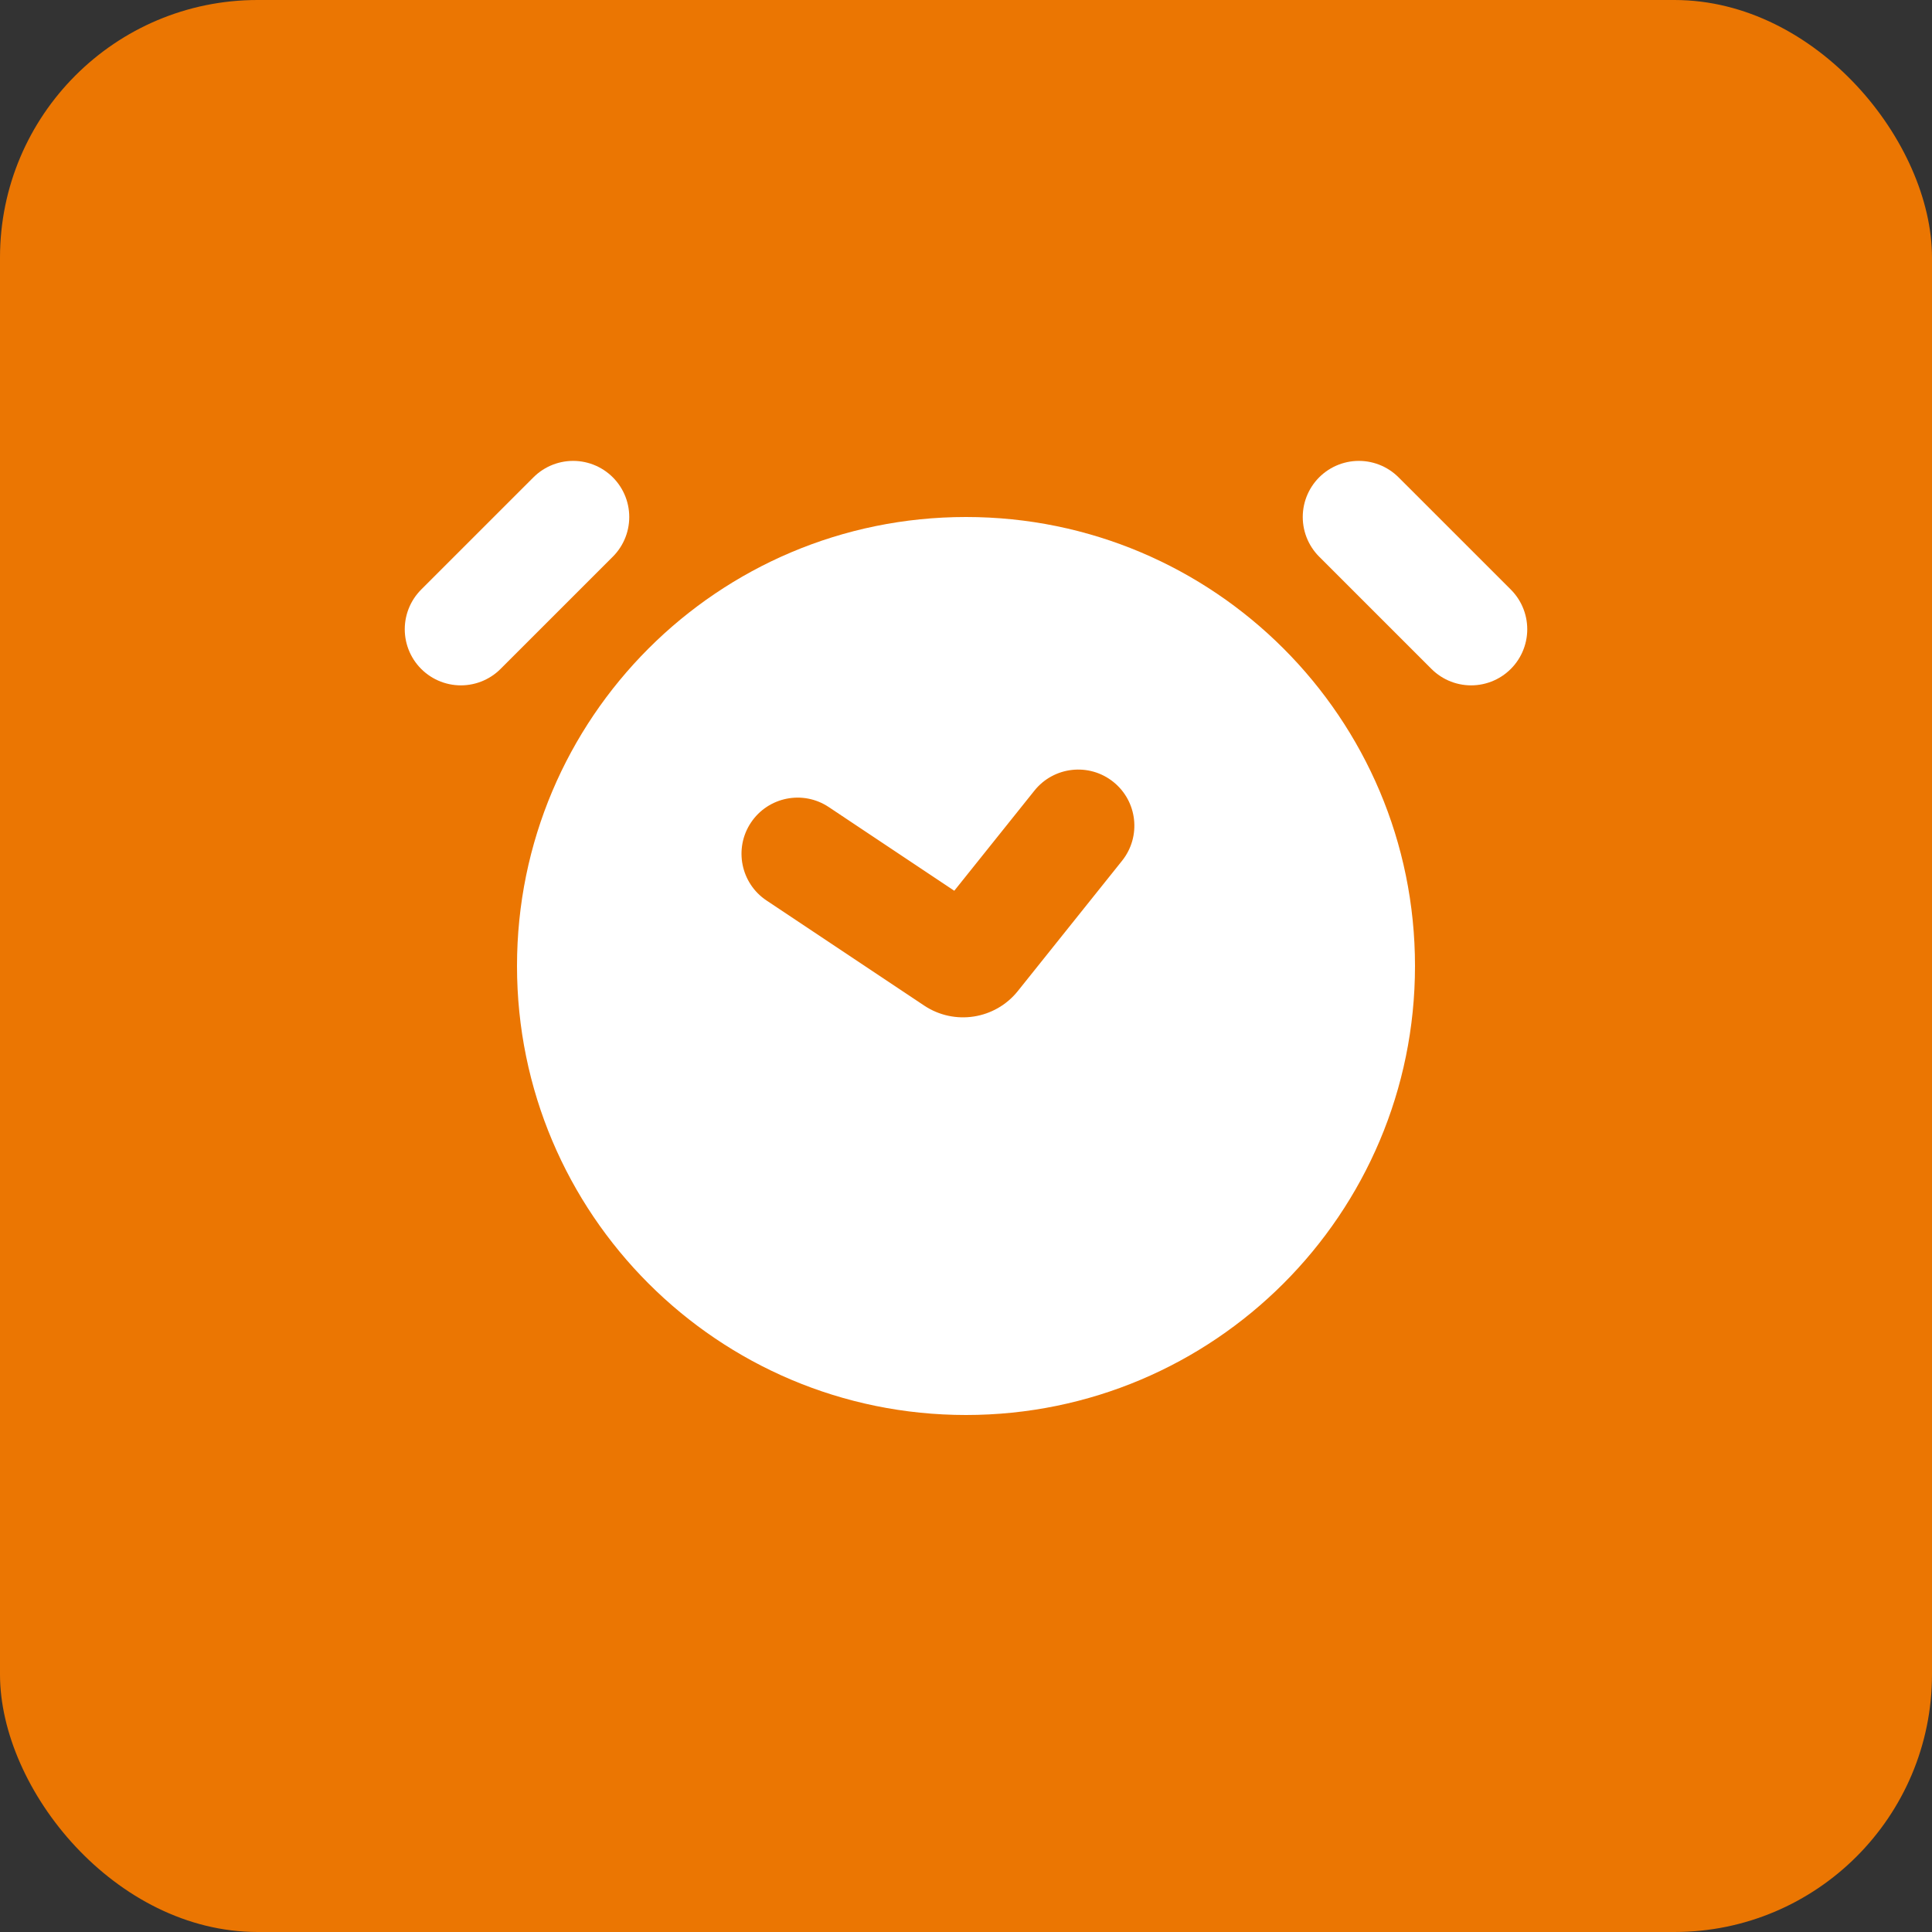 <svg xmlns="http://www.w3.org/2000/svg" width="75" height="75" viewBox="0 0 75 75" fill="none"><rect x="0" y="0" width="75" height="75" fill="#333333" stroke="none"/><rect width="75" height="75" rx="10" fill="#EB7602"></rect><path d="M22.249 20.07L17.891 24.427" stroke="white" stroke-width="4.357" stroke-linecap="round"></path><path d="M52.751 20.07L57.109 24.427" stroke="white" stroke-width="4.357" stroke-linecap="round"></path><path d="M37.5 20.07C47.126 20.07 54.93 27.873 54.93 37.5C54.93 47.126 47.126 54.93 37.5 54.93C27.873 54.93 20.07 47.126 20.07 37.5C20.07 27.874 27.874 20.07 37.5 20.07ZM43.218 30.352C42.279 29.601 40.908 29.753 40.156 30.692L37.045 34.579L32.172 31.33C31.171 30.662 29.819 30.933 29.151 31.934C28.484 32.935 28.754 34.288 29.755 34.956L35.876 39.036C37.051 39.819 38.631 39.574 39.513 38.471L43.558 33.415C44.31 32.475 44.158 31.104 43.218 30.352Z" fill="white"></path></svg>